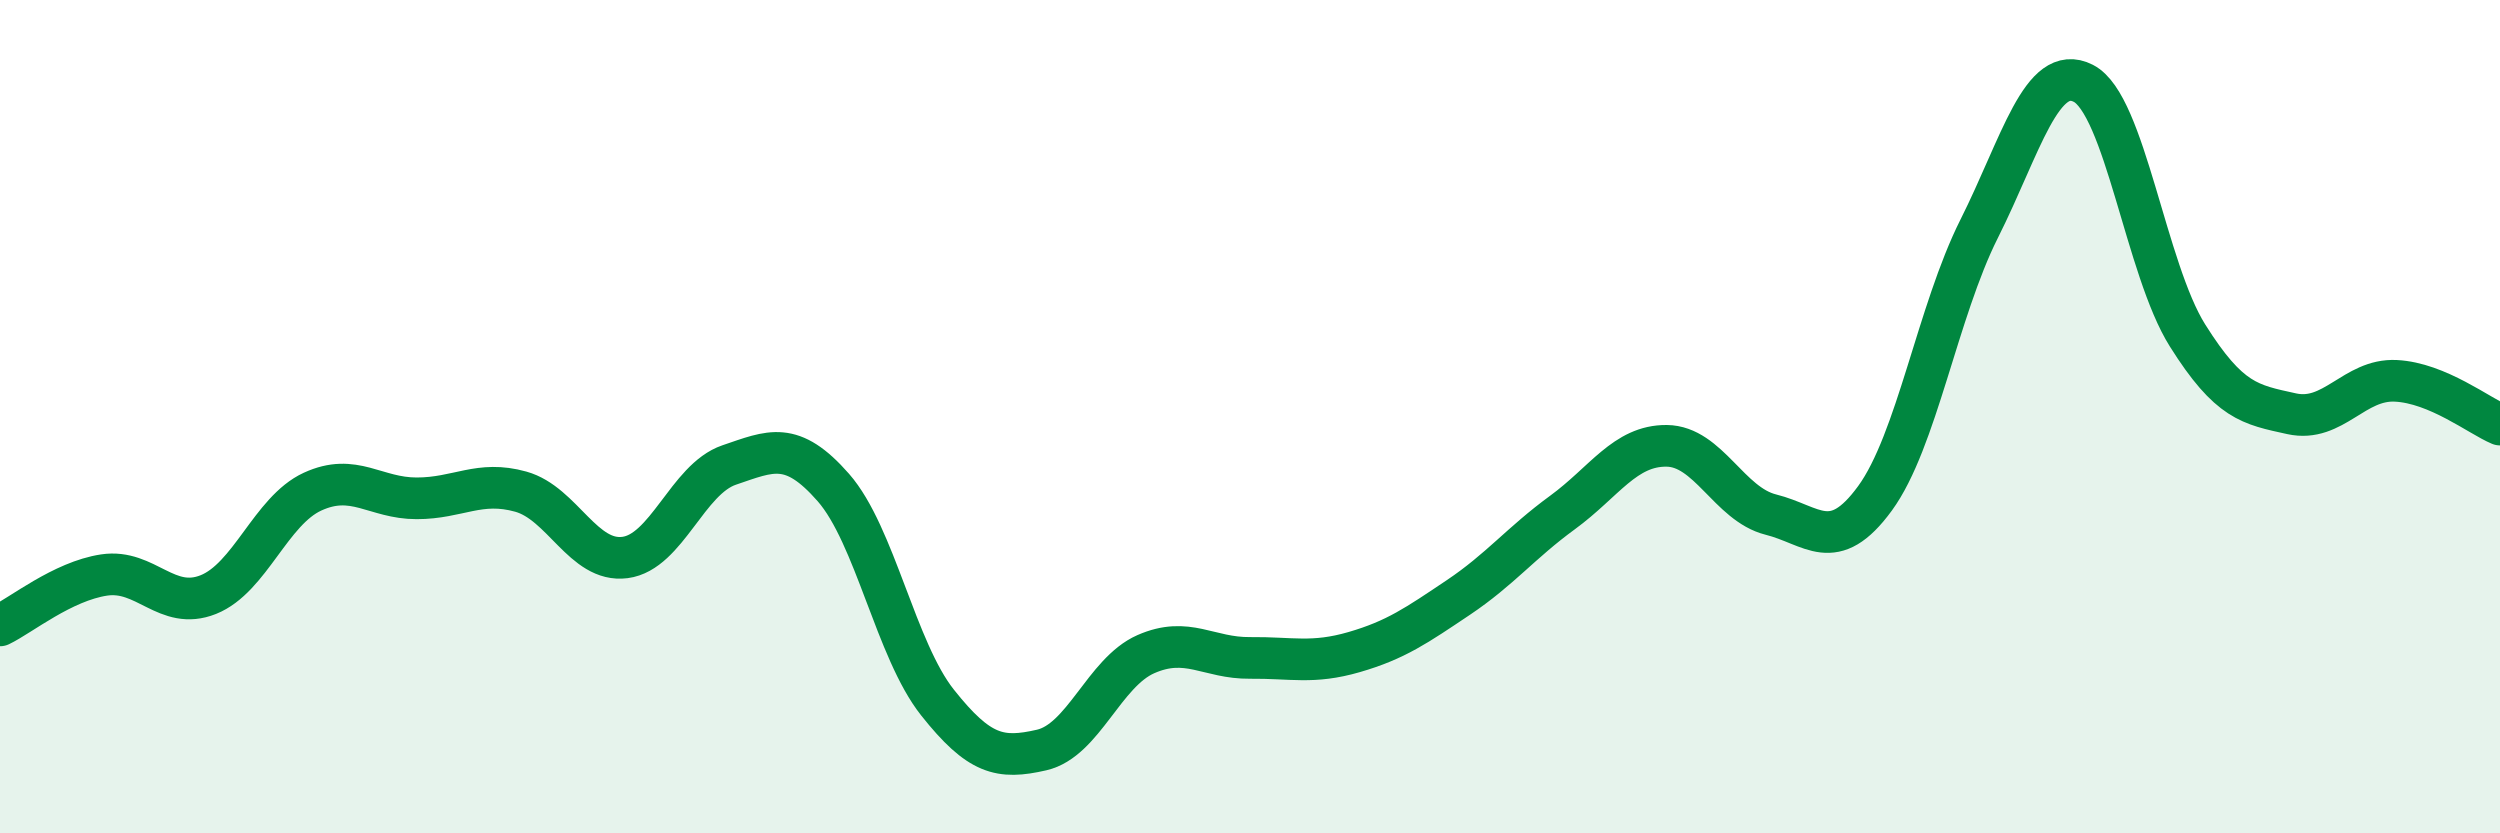 
    <svg width="60" height="20" viewBox="0 0 60 20" xmlns="http://www.w3.org/2000/svg">
      <path
        d="M 0,15.01 C 0.5,14.77 1.5,13.95 2.5,13.8 C 3.5,13.65 4,14.67 5,14.27 C 6,13.87 6.5,12.26 7.5,11.8 C 8.5,11.34 9,11.96 10,11.96 C 11,11.96 11.5,11.52 12.5,11.8 C 13.5,12.08 14,13.51 15,13.38 C 16,13.25 16.5,11.5 17.5,11.16 C 18.5,10.82 19,10.56 20,11.7 C 21,12.84 21.5,15.6 22.5,16.86 C 23.5,18.12 24,18.23 25,18 C 26,17.77 26.5,16.14 27.5,15.7 C 28.5,15.26 29,15.8 30,15.79 C 31,15.78 31.5,15.94 32.5,15.65 C 33.5,15.36 34,15.01 35,14.34 C 36,13.67 36.5,13.03 37.5,12.3 C 38.5,11.57 39,10.69 40,10.7 C 41,10.71 41.5,12.1 42.5,12.35 C 43.5,12.6 44,13.33 45,11.96 C 46,10.59 46.5,7.48 47.5,5.49 C 48.5,3.5 49,1.49 50,2 C 51,2.51 51.5,6.46 52.5,8.05 C 53.5,9.64 54,9.71 55,9.93 C 56,10.15 56.5,9.09 57.5,9.14 C 58.5,9.19 59.5,9.98 60,10.19L60 20L0 20Z"
        fill="#008740"
        opacity="0.1"
        stroke-linecap="round"
        stroke-linejoin="round"
      />
      <path
        d="M 0,15.01 C 0.5,14.77 1.5,13.95 2.5,13.8 C 3.5,13.65 4,14.67 5,14.27 C 6,13.87 6.5,12.26 7.5,11.8 C 8.5,11.34 9,11.96 10,11.96 C 11,11.96 11.5,11.52 12.5,11.8 C 13.5,12.08 14,13.51 15,13.38 C 16,13.25 16.5,11.5 17.5,11.16 C 18.5,10.82 19,10.56 20,11.7 C 21,12.84 21.5,15.6 22.5,16.86 C 23.5,18.12 24,18.23 25,18 C 26,17.77 26.5,16.14 27.5,15.7 C 28.5,15.26 29,15.8 30,15.79 C 31,15.78 31.5,15.94 32.5,15.65 C 33.5,15.36 34,15.01 35,14.34 C 36,13.67 36.5,13.03 37.5,12.3 C 38.5,11.57 39,10.69 40,10.7 C 41,10.71 41.5,12.1 42.5,12.35 C 43.5,12.6 44,13.33 45,11.96 C 46,10.59 46.5,7.48 47.5,5.49 C 48.5,3.5 49,1.49 50,2 C 51,2.51 51.5,6.46 52.5,8.05 C 53.5,9.64 54,9.71 55,9.93 C 56,10.15 56.5,9.09 57.5,9.14 C 58.5,9.19 59.5,9.98 60,10.19"
        stroke="#008740"
        stroke-width="1"
        fill="none"
        stroke-linecap="round"
        stroke-linejoin="round"
      />
    </svg>
  